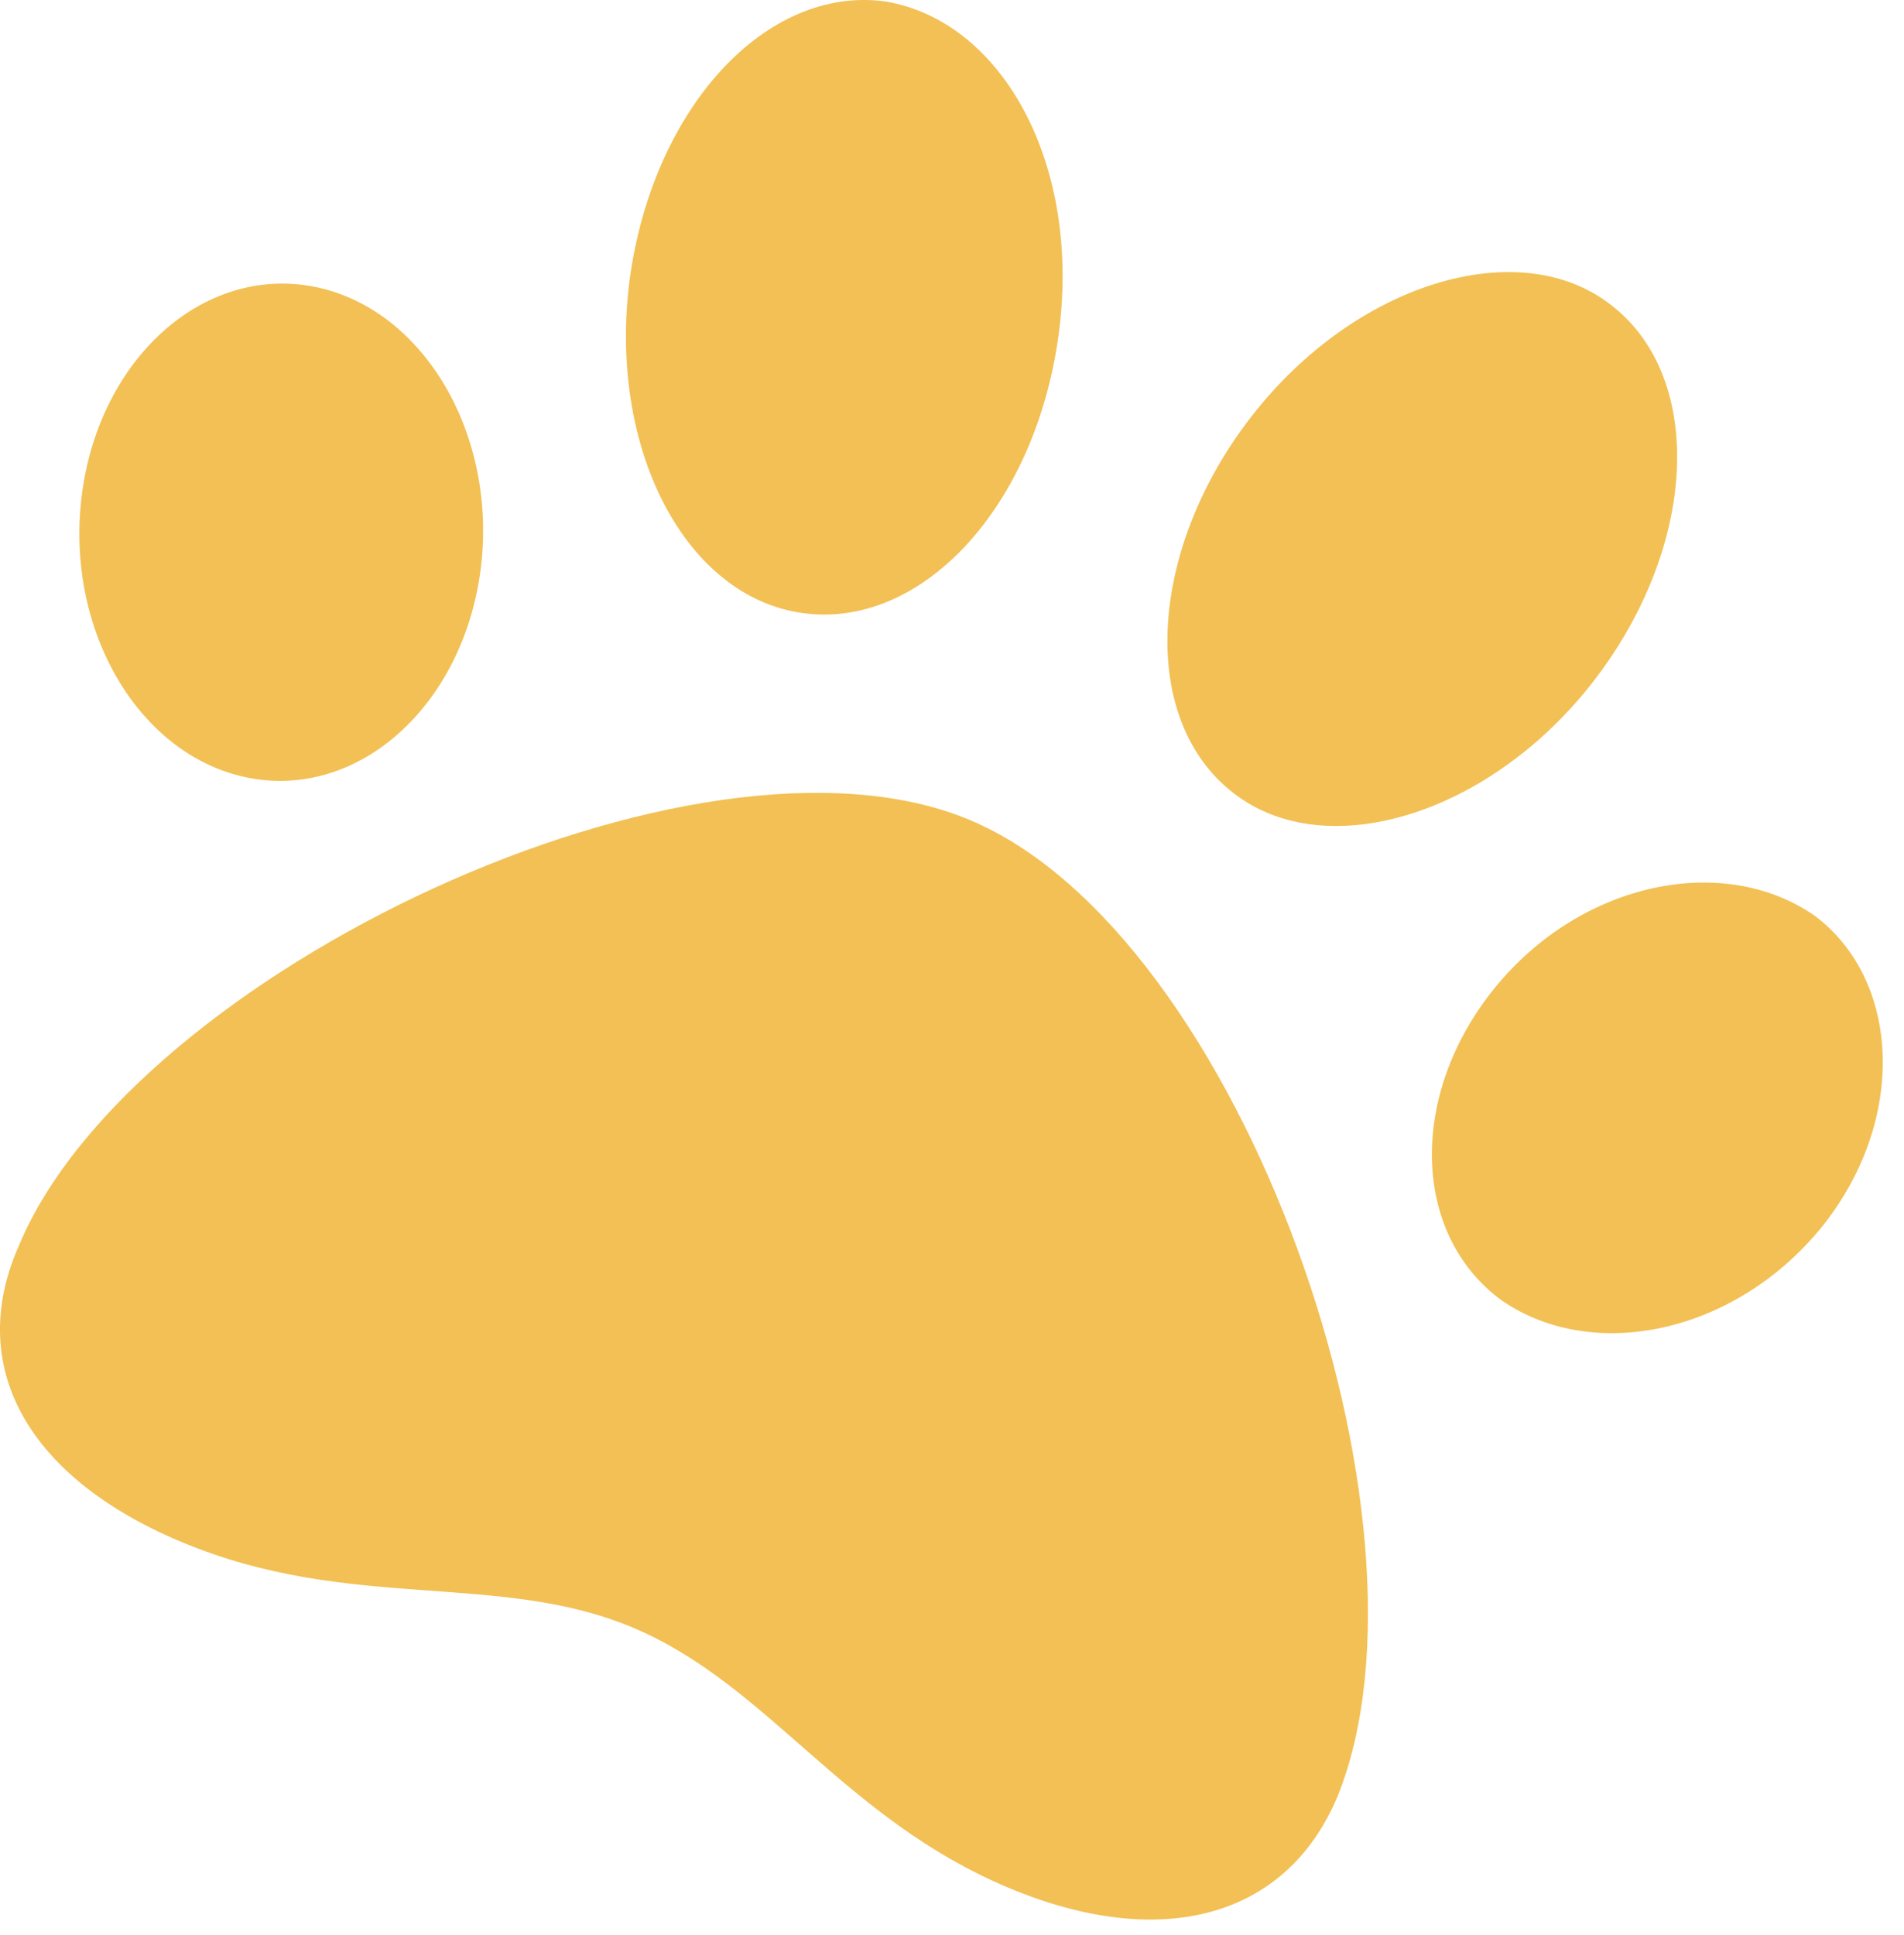 <?xml version="1.0" encoding="UTF-8"?> <svg xmlns="http://www.w3.org/2000/svg" width="62" height="63" viewBox="0 0 62 63" fill="none"><path d="M31.57 26.69C22.675 22.972 4.314 31.705 0.626 40.527C-1.133 44.459 0.869 48.091 5.917 50.201C11.387 52.487 16.201 51.143 20.584 52.975C25.011 54.825 27.448 59.201 32.861 61.463C37.804 63.529 41.895 62.447 43.554 58.478C47.146 49.622 40.47 30.41 31.57 26.69ZM15.672 18.36C16.157 13.933 13.627 9.866 10.03 9.299C6.433 8.731 3.129 11.86 2.645 16.284C2.156 20.72 4.687 24.787 8.284 25.354C11.88 25.922 15.18 22.781 15.672 18.36ZM26.155 19.96C30.001 20.481 33.688 16.543 34.464 10.947C35.24 5.352 32.636 0.675 28.819 0.046C24.972 -0.475 21.285 3.463 20.509 9.059C19.778 14.553 22.29 19.441 26.155 19.96ZM59.088 29.808C56.115 27.749 51.486 28.703 48.676 32.158C45.866 35.614 45.955 40.163 48.886 42.325C51.859 44.383 56.474 43.423 59.298 39.974C62.105 36.512 61.916 31.926 59.088 29.808ZM40.165 25.816C43.152 28.151 48.495 26.557 51.889 22.176C55.283 17.795 55.539 12.301 52.465 9.931C49.478 7.595 44.135 9.19 40.741 13.571C37.343 17.951 37.087 23.446 40.165 25.816Z" fill="#F2C054"></path></svg> 